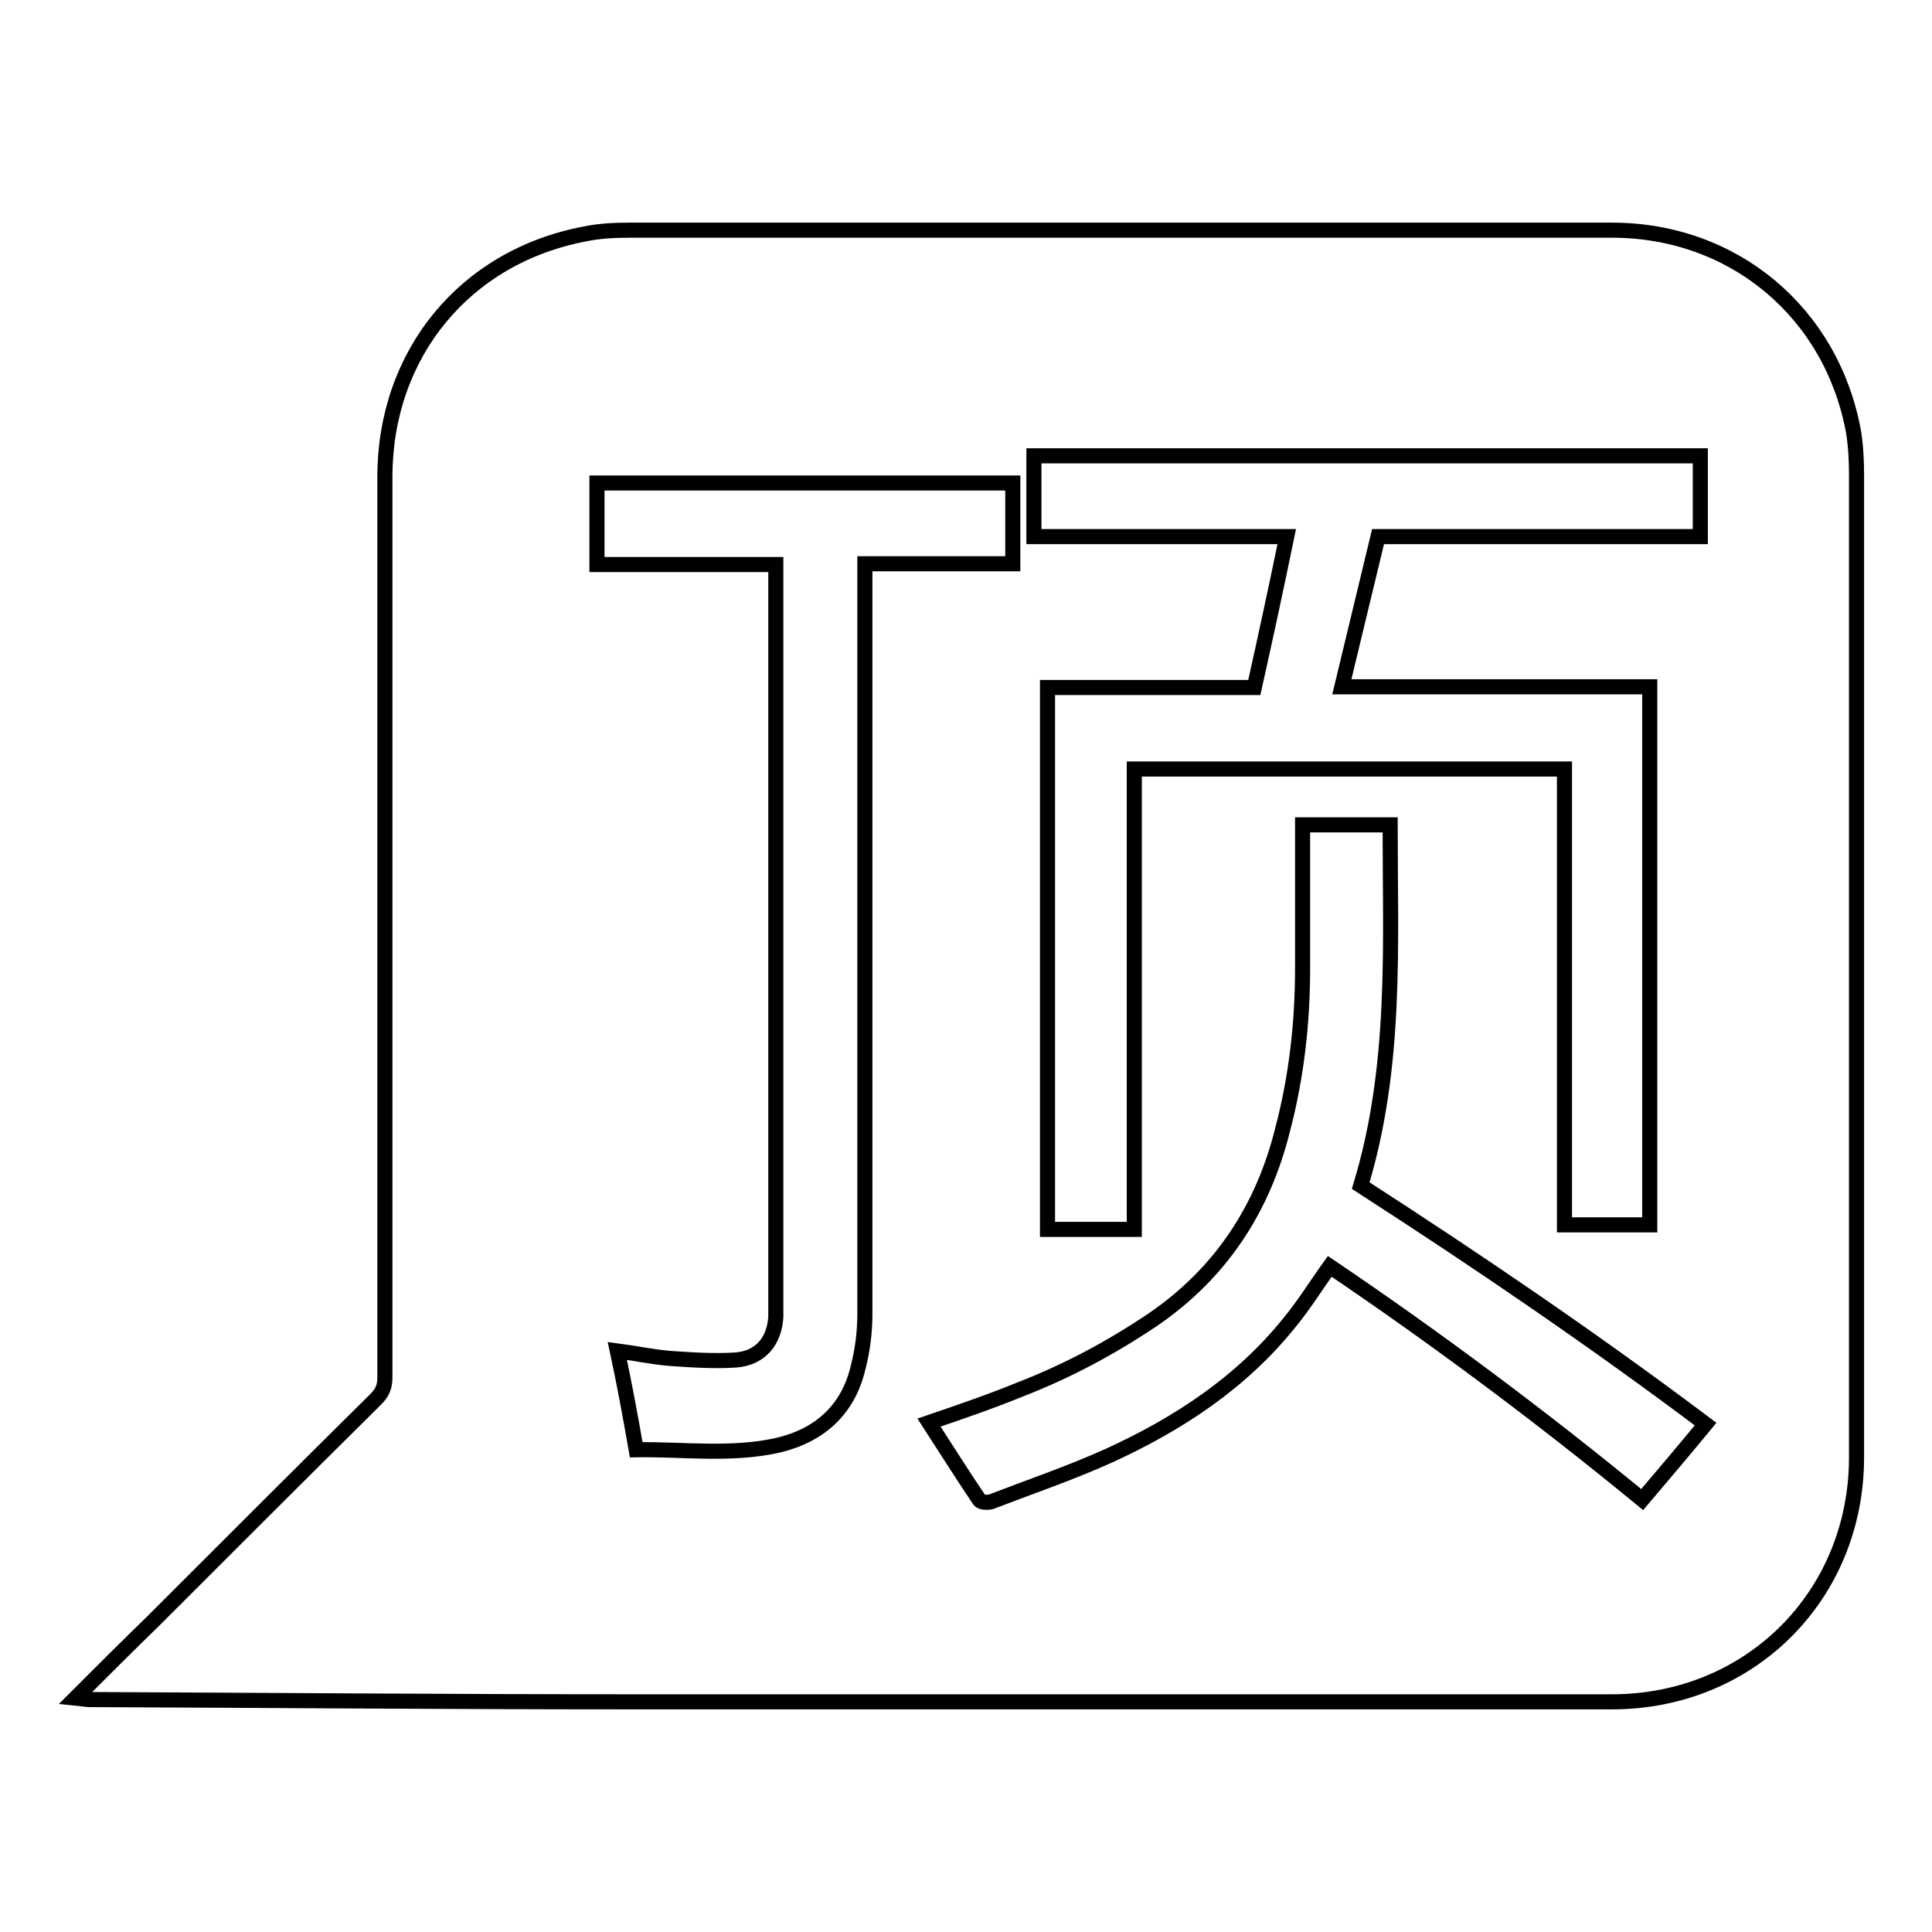 <?xml version="1.0" encoding="utf-8"?>
<!-- Svg Vector Icons : http://www.onlinewebfonts.com/icon -->
<!DOCTYPE svg PUBLIC "-//W3C//DTD SVG 1.1//EN" "http://www.w3.org/Graphics/SVG/1.1/DTD/svg11.dtd">
<svg version="1.1" xmlns="http://www.w3.org/2000/svg" xmlns:xlink="http://www.w3.org/1999/xlink" x="0px" y="0px" viewBox="0 0 256 256" enable-background="new 0 0 256 256" xml:space="preserve">
<g><g><path stroke-width="2" fill-opacity="0" stroke="#000000"  d="M10,225c3.6-3.6,6.9-6.9,10.2-10.1c9.8-9.8,19.7-19.7,29.6-29.5c0.9-0.9,1.2-1.7,1.2-2.9c0-39.8,0-79.5,0-119.3C51,46.9,61.6,34,77.5,31c1.9-0.4,3.9-0.5,5.9-0.5c43.4,0,86.8,0,130.2,0c16.1,0,29.1,10.9,32,26.7c0.3,1.9,0.4,3.8,0.4,5.7c0,43.4,0,86.8,0,130.2c0,18.3-14.1,32.4-32.4,32.4c-43.4,0-86.9,0-130.3,0c-23.8,0-47.6-0.2-71.4-0.3C11.4,225.2,11,225.1,10,225z M170.5,71.1c-1.4,6.8-2.8,13.3-4.3,20c-9.3,0-18.4,0-27.4,0c0,24.1,0,47.9,0,71.8c3.8,0,7.6,0,11.5,0c0-20.4,0-40.7,0-61c19,0,38,0,57,0c0,20.2,0,40.3,0,60.4c3.9,0,7.6,0,11.3,0c0-23.8,0-47.5,0-71.3c-13.6,0-27.1,0-40.8,0c1.6-6.7,3.2-13.2,4.8-19.9c14.3,0,28.5,0,42.7,0c0-3.7,0-7.2,0-10.7c-29.5,0-58.9,0-88.3,0c0,3.6,0,7.1,0,10.7C148.2,71.1,159.3,71.1,170.5,71.1z M84.3,192.1c6.2-0.1,12.6,0.8,18.8-0.6c5.5-1.3,9.3-4.7,10.6-10.3c0.6-2.3,0.9-4.7,0.9-7.1c0-32.4,0-64.9,0-97.3c0-0.7,0-1.3,0-2.1c6.7,0,13.1,0,19.6,0c0-3.6,0-7.2,0-10.7c-18.4,0-36.7,0-55.1,0c0,3.6,0,7.2,0,10.8c7.9,0,15.8,0,23.7,0c0,0.7,0,1.3,0,1.9c0,32.2,0,64.5,0,96.7c0,0.4,0,0.7,0,1.1c-0.2,3.2-2,5.4-5.2,5.7c-2.9,0.2-5.9,0-8.8-0.2c-2.4-0.2-4.7-0.7-7-1C82.7,183.2,83.5,187.5,84.3,192.1z M123.1,188.5c2.2,3.4,4.4,6.9,6.7,10.3c0.2,0.3,1.1,0.3,1.5,0.2c5.2-2,10.5-3.8,15.6-6.1c9.2-4.2,17.6-9.7,24-17.7c1.9-2.3,3.5-4.9,5.3-7.4c14.2,9.6,28,19.9,41.4,30.9c2.8-3.3,5.6-6.6,8.4-10c-14.9-11.2-30.2-21.6-45.7-31.6c4.8-15.8,3.9-31.8,3.9-47.8c-4,0-7.8,0-11.6,0c0,6.4,0,12.7,0,19c0,7.2-0.8,14.3-2.6,21.2c-2.6,10.6-8.2,19.2-17.3,25.4c-5.5,3.7-11.3,6.8-17.5,9.2C131.3,185.7,127.2,187.1,123.1,188.5z"/></g></g>
</svg>